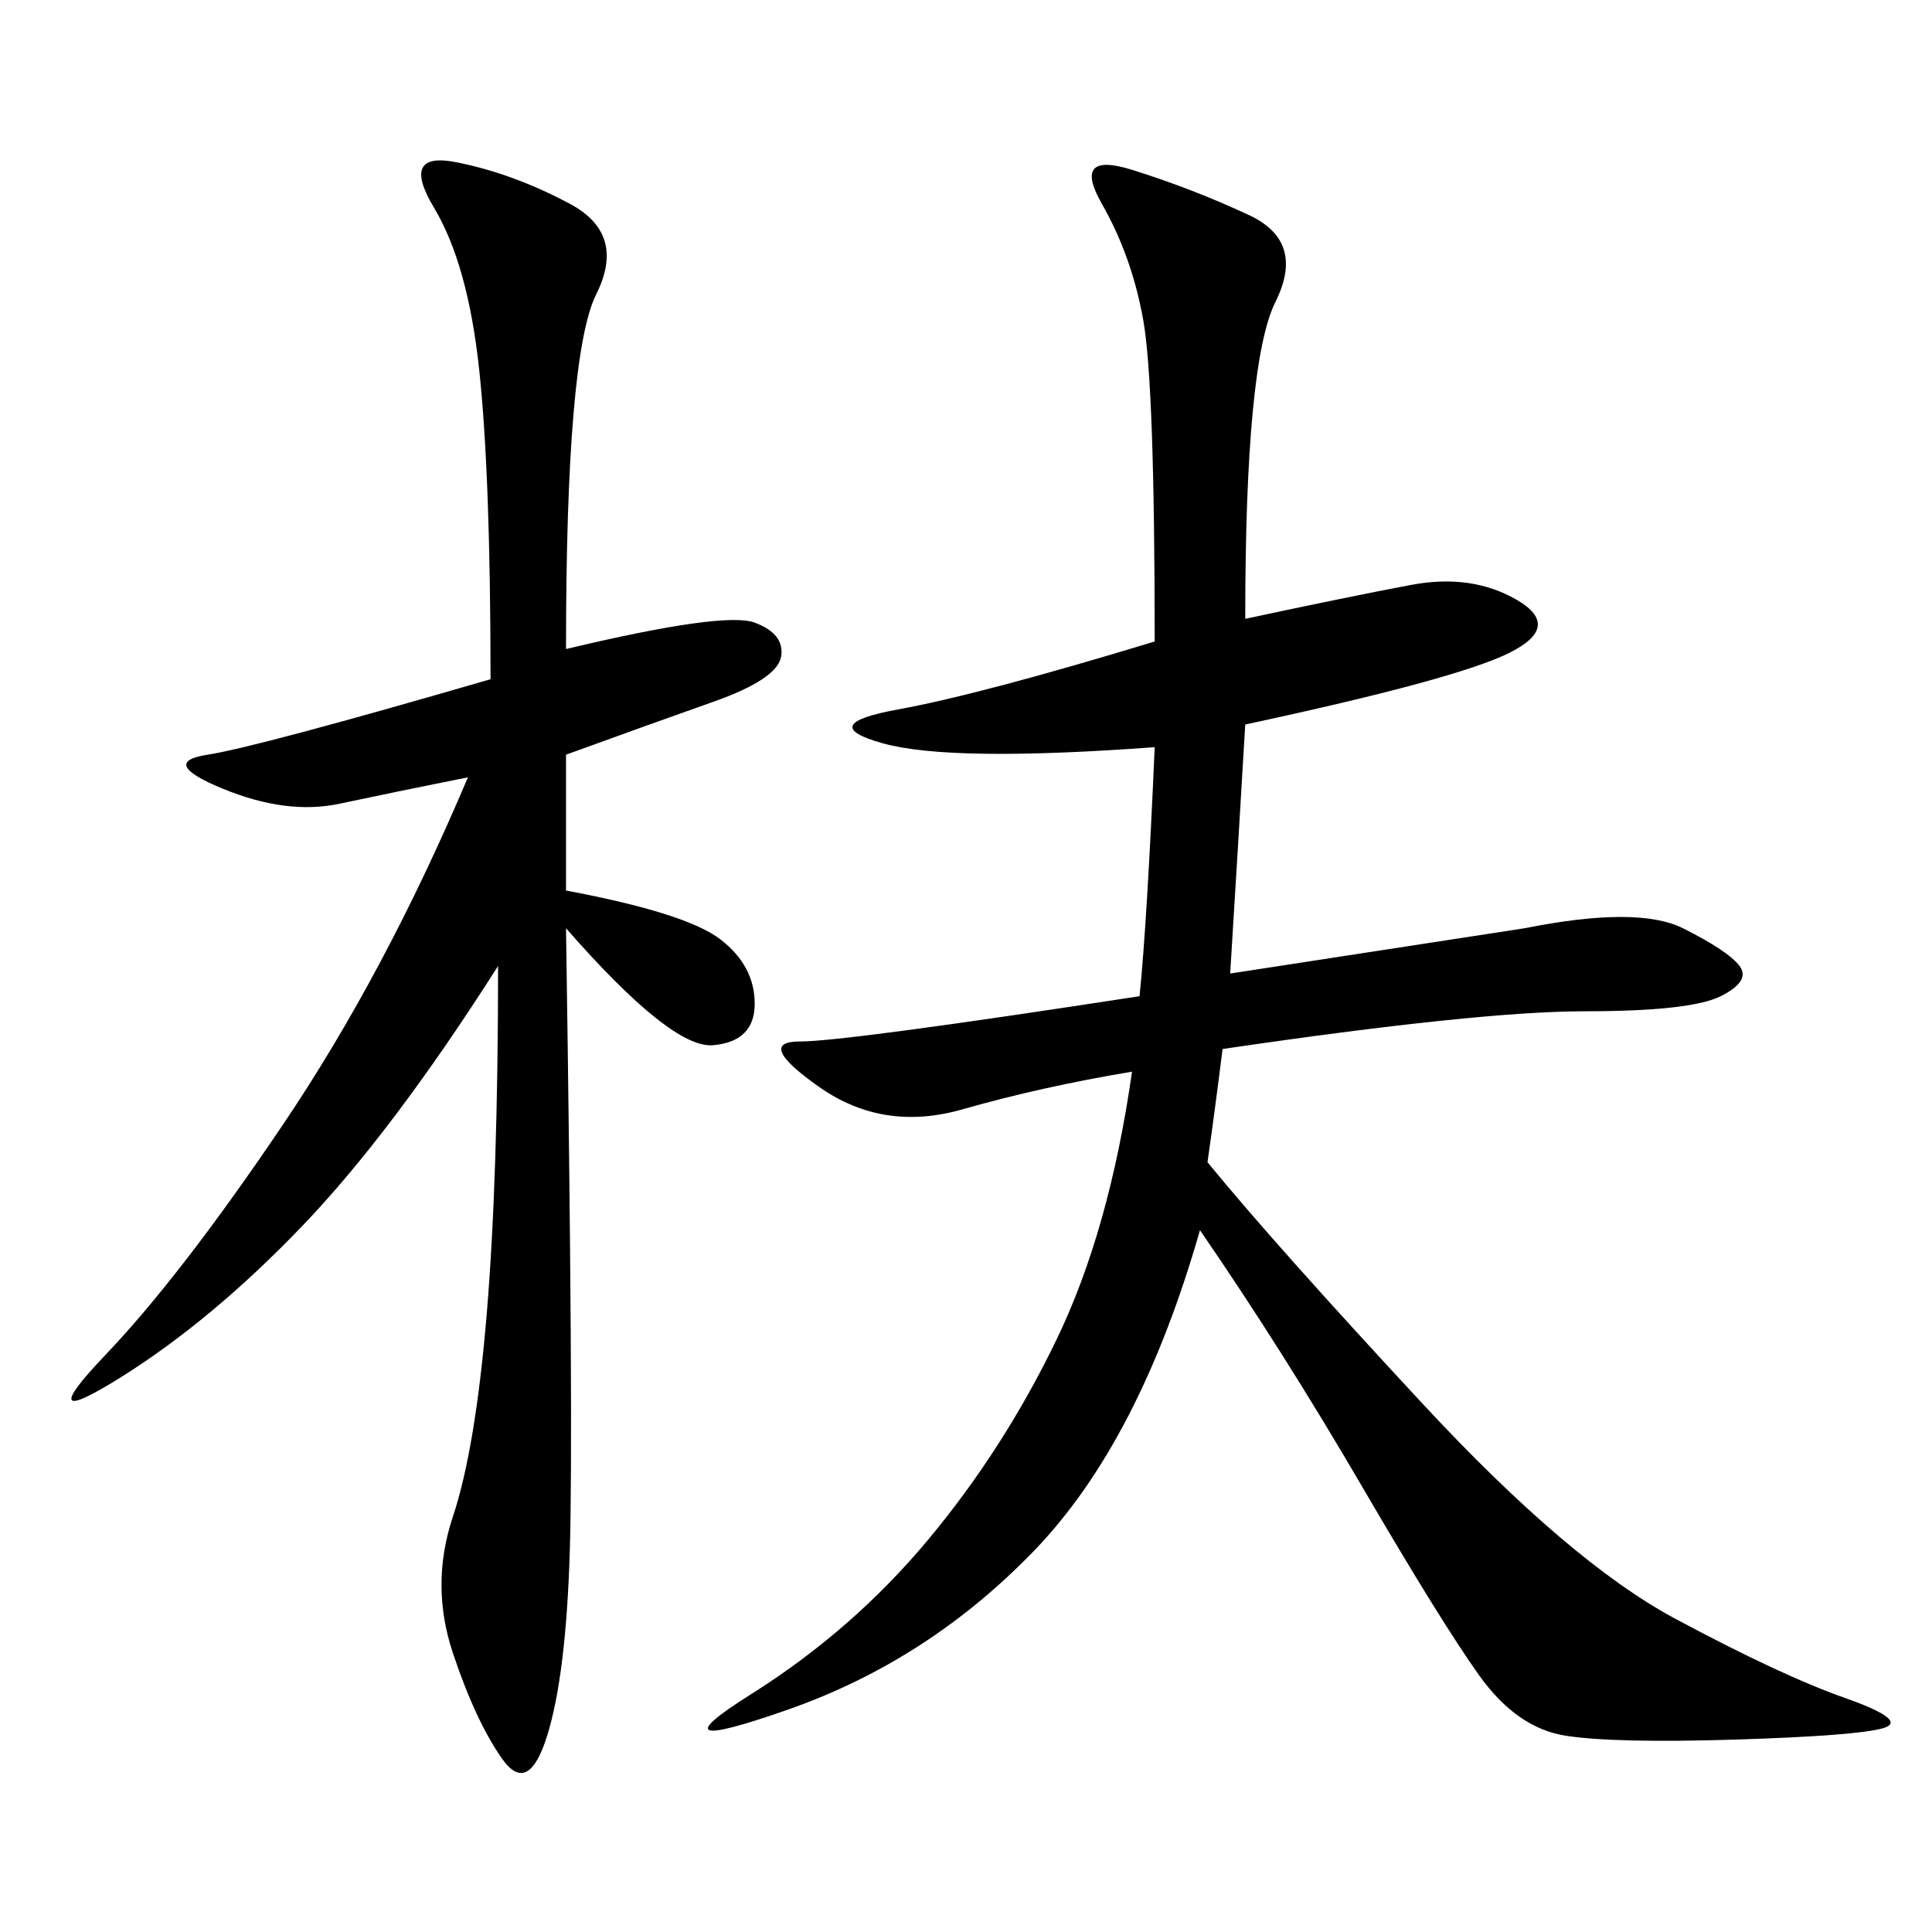 <svg xmlns="http://www.w3.org/2000/svg" xmlns:xlink="http://www.w3.org/1999/xlink" width="300" height="300"><path d="M193.36 96.09Q209.77 92.58 219.14 90.82Q228.52 89.06 235.55 93.16Q242.58 97.27 234.38 101.37Q226.17 105.47 193.36 112.50L193.36 112.50Q192.19 132.42 191.02 151.17L191.02 151.17L236.72 144.14Q254.30 140.63 261.33 144.14Q268.36 147.66 270.12 150Q271.88 152.34 267.19 154.69Q262.50 157.03 246.09 157.03L246.09 157.03Q229.69 157.03 189.84 162.89L189.84 162.89Q188.67 172.27 187.50 180.47L187.50 180.47Q198.05 193.36 220.90 217.97Q243.75 242.58 260.16 251.37Q276.56 260.16 286.52 263.67Q296.48 267.19 292.38 268.36Q288.28 269.53 269.53 270.12Q250.78 270.70 243.16 269.53Q235.55 268.36 229.69 260.16Q223.83 251.95 211.52 230.86Q199.22 209.77 186.33 191.02L186.33 191.02Q176.95 223.83 160.55 240.82Q144.14 257.81 122.46 265.43Q100.78 273.05 116.60 263.09Q132.42 253.13 144.14 239.06Q155.86 225 164.06 208.01Q172.27 191.02 175.78 166.41L175.78 166.41Q161.72 168.75 149.41 172.27Q137.11 175.78 127.15 168.75Q117.19 161.72 124.22 161.72L124.22 161.72Q131.25 161.72 176.95 154.69L176.95 154.69Q178.13 142.97 179.30 116.02L179.30 116.02Q147.66 118.36 137.11 115.43Q126.56 112.50 139.45 110.16Q152.34 107.81 179.30 99.61L179.30 99.61Q179.30 59.77 177.54 49.80Q175.78 39.84 171.09 31.64Q166.41 23.44 175.78 26.37Q185.16 29.30 193.95 33.40Q202.73 37.50 198.05 46.88Q193.36 56.25 193.36 96.09L193.36 96.09ZM87.89 100.78Q112.50 94.92 117.19 96.68Q121.88 98.44 121.29 101.95Q120.70 105.47 110.74 108.98Q100.78 112.50 87.89 117.19L87.89 117.19L87.89 138.28Q106.64 141.80 111.91 145.90Q117.19 150 117.19 155.86L117.19 155.86Q117.19 161.72 110.74 162.30Q104.30 162.89 87.89 144.14L87.89 144.14Q89.06 221.48 88.48 240.82Q87.89 260.16 84.96 269.53Q82.03 278.91 77.93 273.05Q73.83 267.19 70.31 256.64Q66.80 246.09 70.31 235.55Q73.83 225 75.59 203.91Q77.34 182.81 77.34 150L77.34 150Q60.94 175.78 46.88 190.43Q32.81 205.08 18.75 213.87Q4.69 222.66 16.41 210.35Q28.13 198.05 43.95 174.61Q59.77 151.17 72.66 120.70L72.66 120.70Q60.94 123.05 52.73 124.80Q44.53 126.56 34.57 122.46Q24.61 118.36 32.23 117.19Q39.84 116.02 76.17 105.47L76.17 105.47Q76.17 73.83 74.41 57.42Q72.66 41.02 67.38 32.23Q62.11 23.44 70.90 25.20Q79.69 26.95 88.48 31.64Q97.27 36.33 92.58 45.70Q87.89 55.08 87.89 100.78L87.89 100.78Z"/></svg>